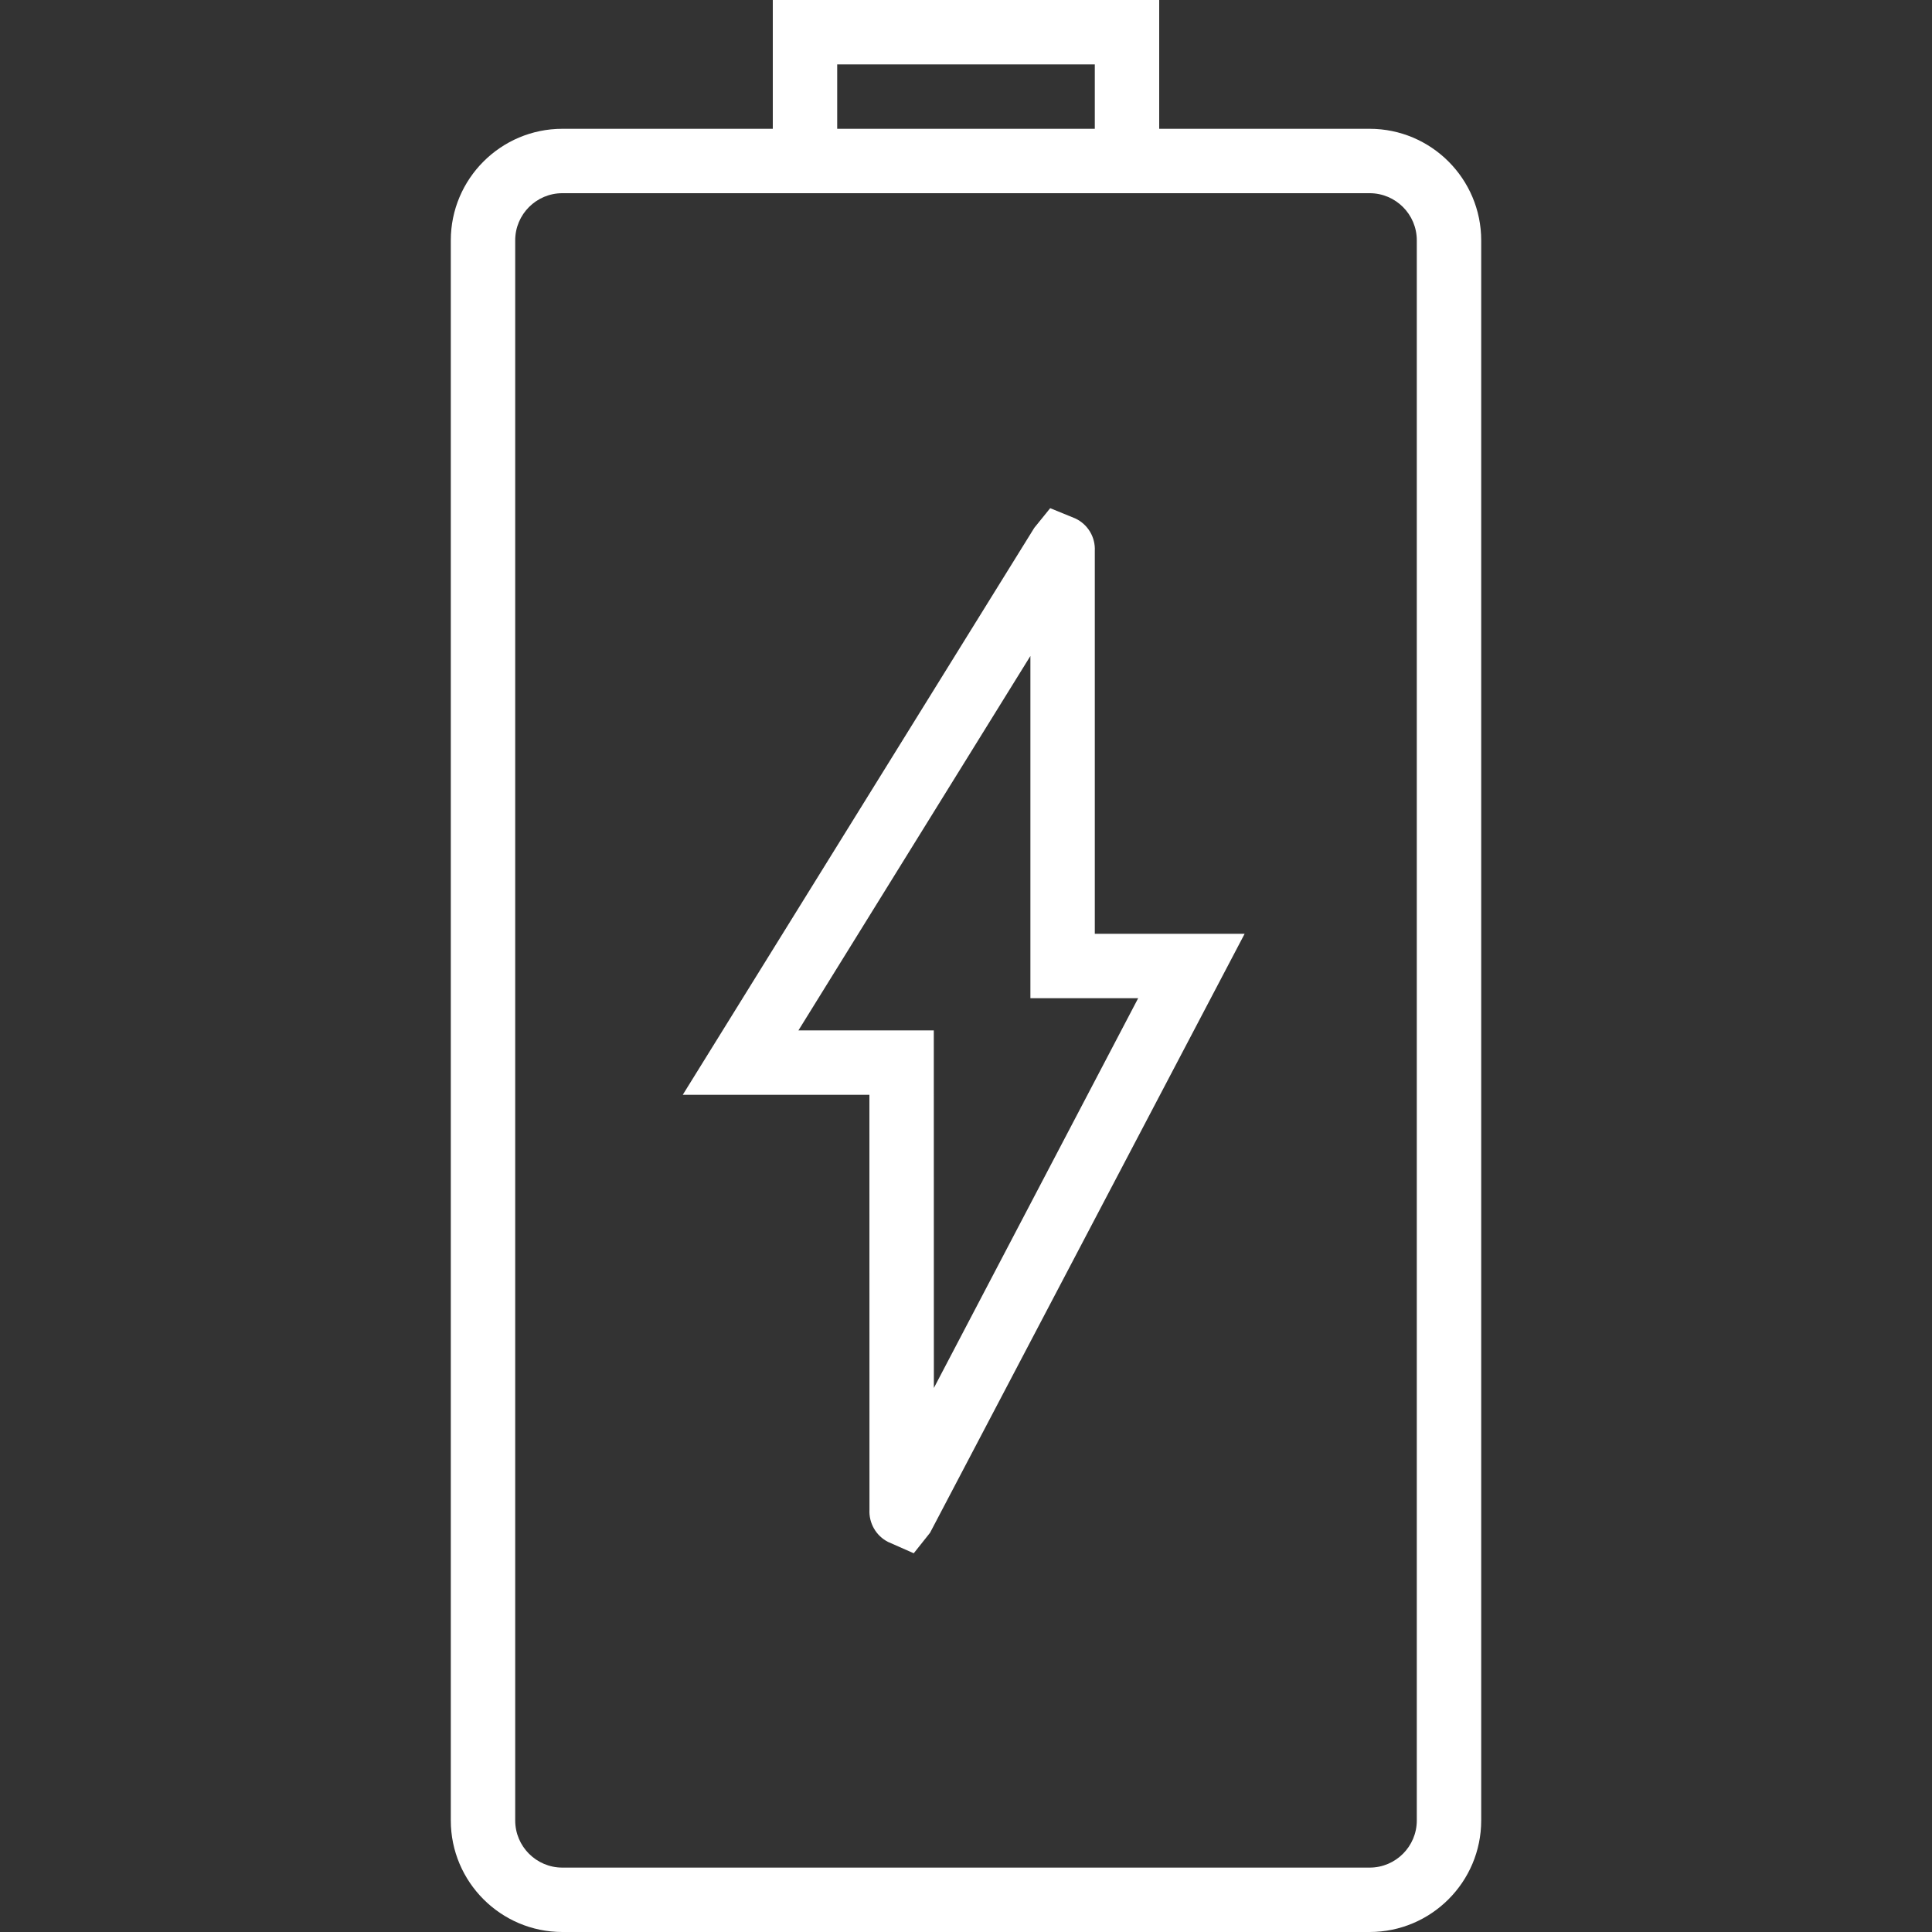 <svg version="1.1" viewBox="0 0 60 60" xmlns="http://www.w3.org/2000/svg" xmlns:xlink="http://www.w3.org/1999/xlink" id="Capa_1" overflow="hidden"><rect x="0" y="0" width="60" height="60" fill="#333333" stroke="none"/><g><path d=" M 42.536 4 L 36 4 L 36 0 L 24 0 L 24 4 L 17.464 4 C 15.554 4 14 5.554 14 7.464 L 14 56.536 C 14 58.446 15.554 60 17.464 60 L 42.535 60 C 44.446 60 46 58.446 46 56.536 L 46 7.464 C 46 5.554 44.446 4 42.536 4 Z M 26 2 L 34 2 L 34 4 L 26 4 L 26 2 Z M 44 56.536 C 44 57.344 43.343 58 42.536 58 L 17.464 58 C 16.657 58 16 57.344 16 56.536 L 16 7.464 C 16 6.656 16.657 6 17.464 6 L 24 6 L 36 6 L 42.536 6 C 43.343 6 44 6.656 44 7.464 L 44 56.536 Z" stroke="none" stroke-width="1" stroke-linecap="butt" fill="#FFFFFF" fill-opacity="1"/><path d=" M 34 17.108 C 34.021 16.685 33.788 16.286 33.395 16.101 L 32.615 15.782 L 32.121 16.392 L 21.204 34 L 27 34 L 27.002 46.884 C 26.98 47.296 27.203 47.697 27.582 47.887 L 28.377 48.238 L 28.883 47.602 L 38.653 29 L 34 29 L 34 17.108 Z M 35.347 31 L 29.002 43.105 L 29 32 L 24.796 32 L 32 20.372 L 32 31 L 35.347 31 Z" stroke="none" stroke-width="1" stroke-linecap="butt" fill="#FFFFFF" fill-opacity="1"/></g><g></g><g></g><g></g><g></g><g></g><g></g><g></g><g></g><g></g><g></g><g></g><g></g><g></g><g></g><g></g></svg>